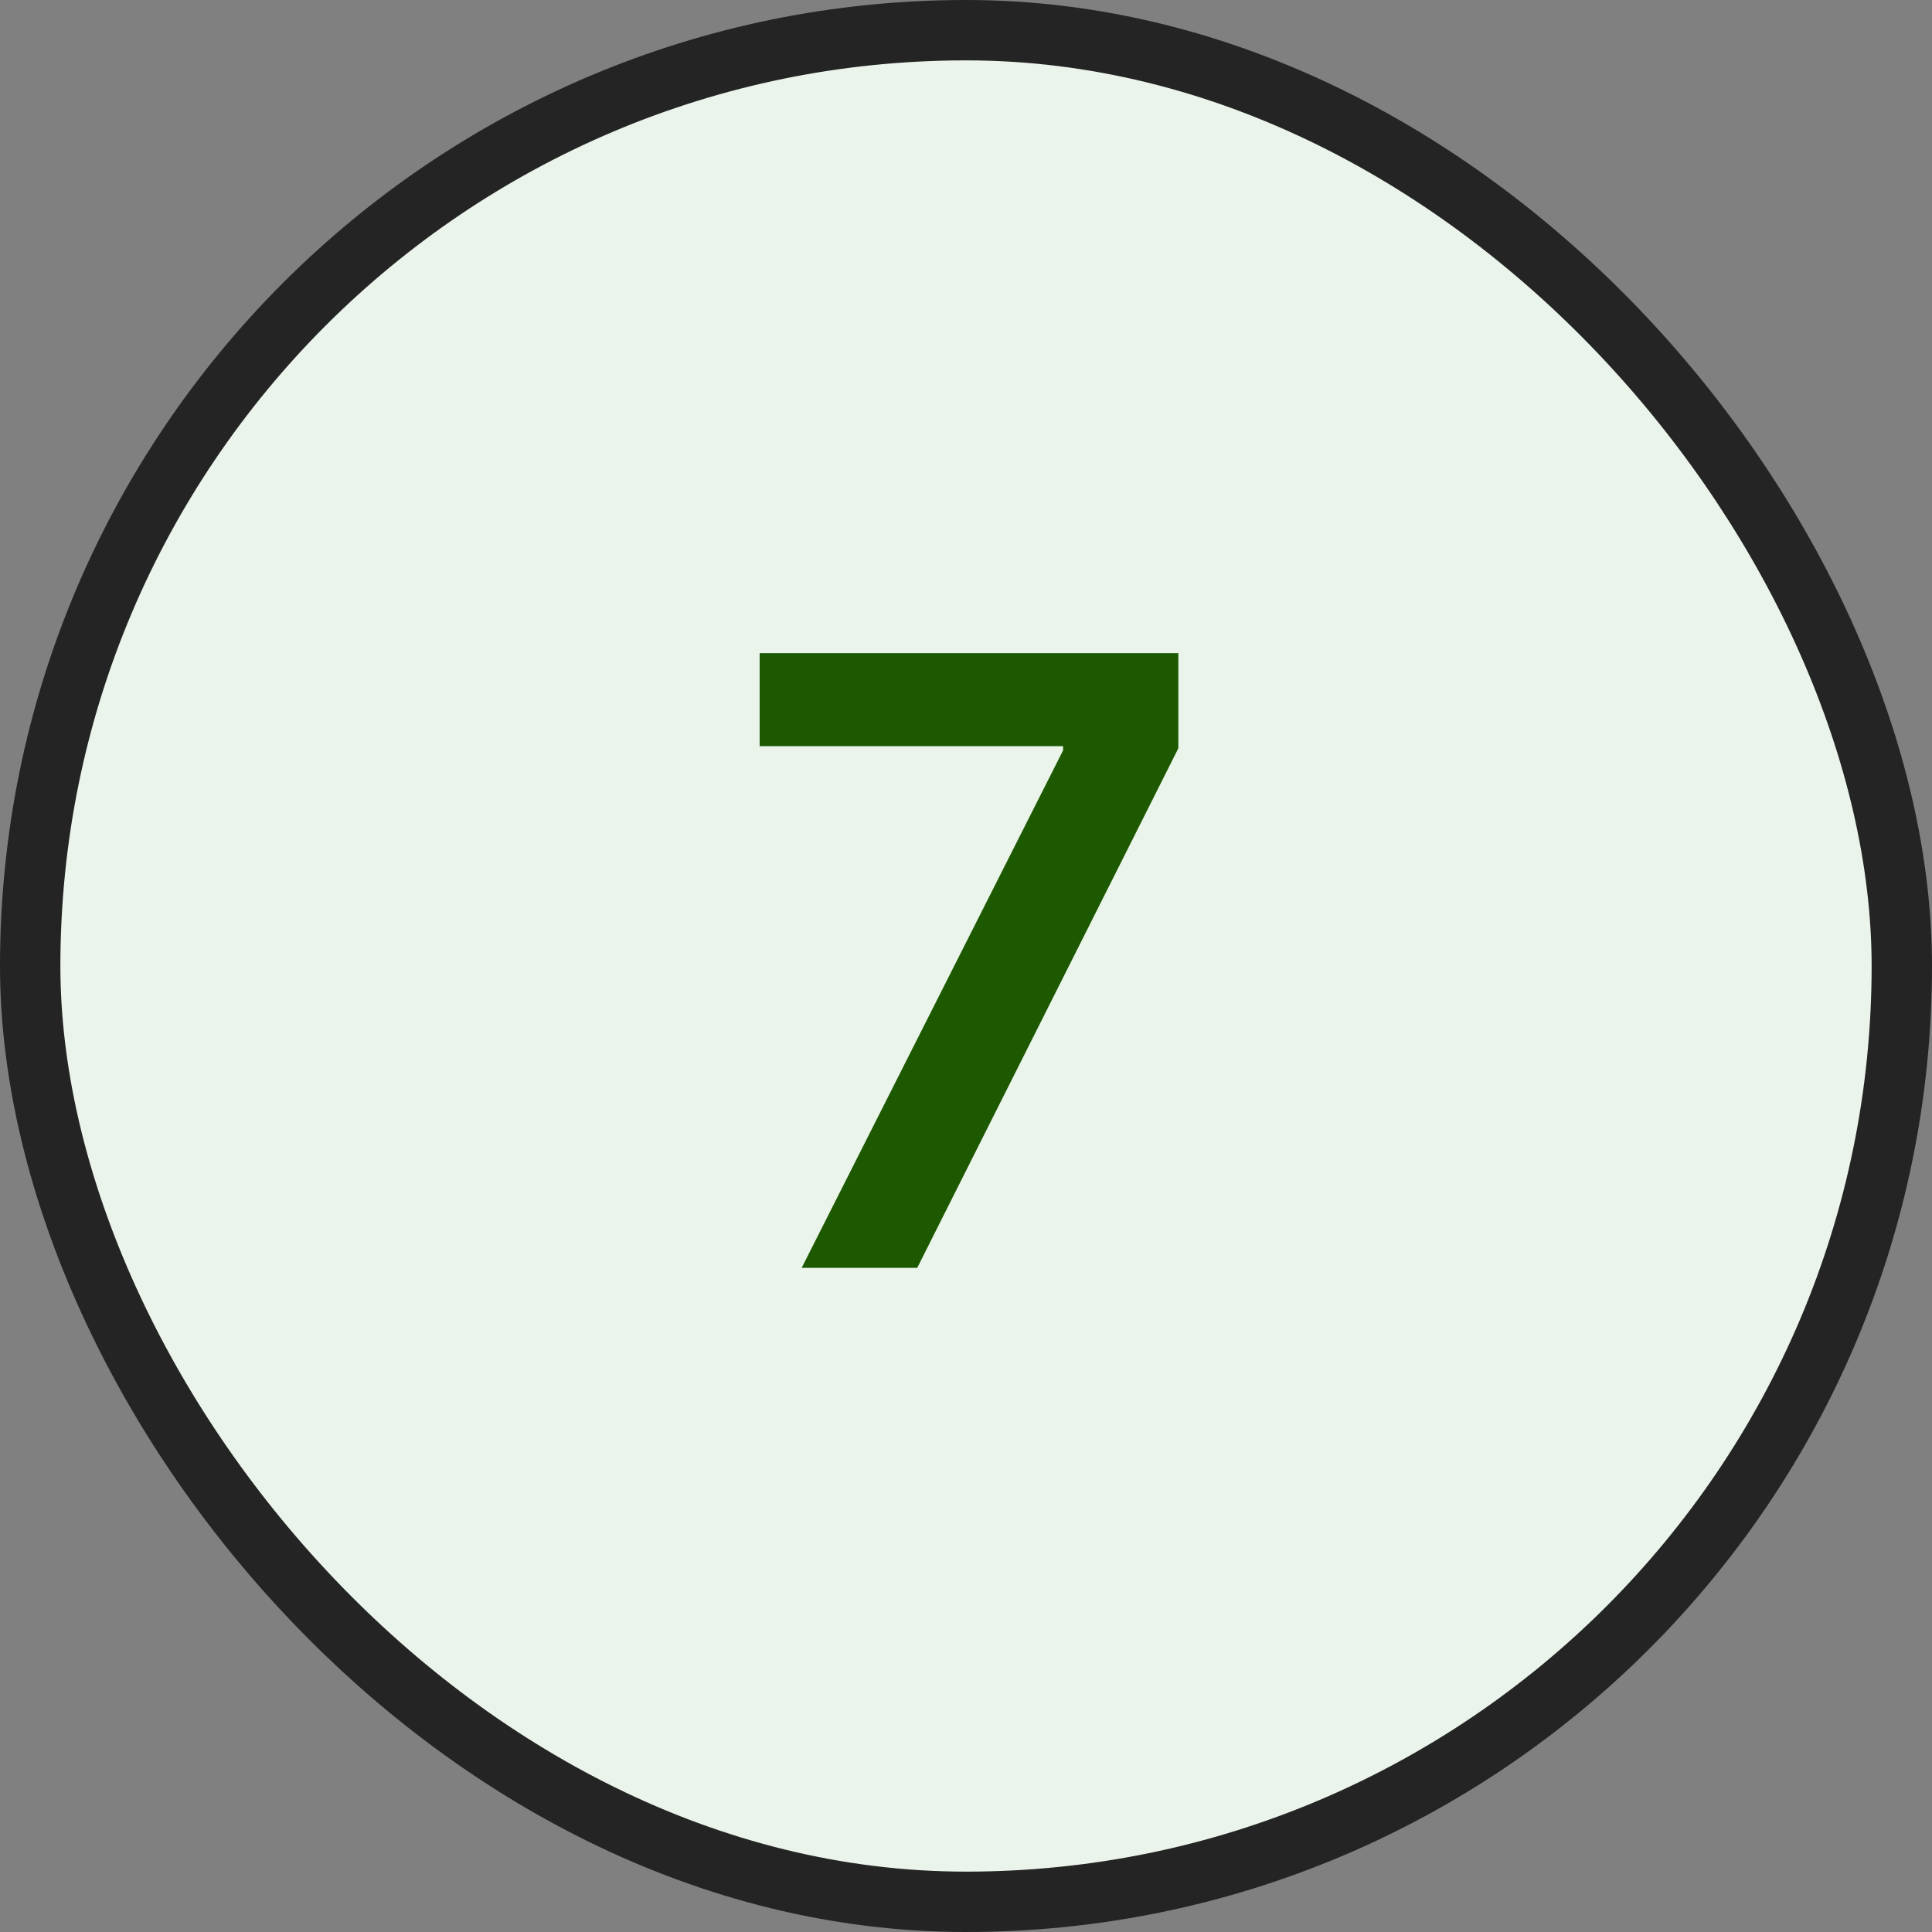 <svg width="32" height="32" viewBox="0 0 32 32" fill="none" xmlns="http://www.w3.org/2000/svg">
    <rect x="0" y="0" width="32" height="32" fill="#808080" stroke="none"/>
    <rect x="0.5" y="0.5" width="31" height="31" rx="15.5" fill="#EBF4EB"/>
    <path d="M13.278 21L17.608 12.429V12.359H12.582V10.818H19.517V12.394L15.192 21H13.278Z" fill="#1D5900"/>
    <rect x="0.5" y="0.5" width="31" height="31" rx="15.5" stroke="#242424"/>
</svg>
